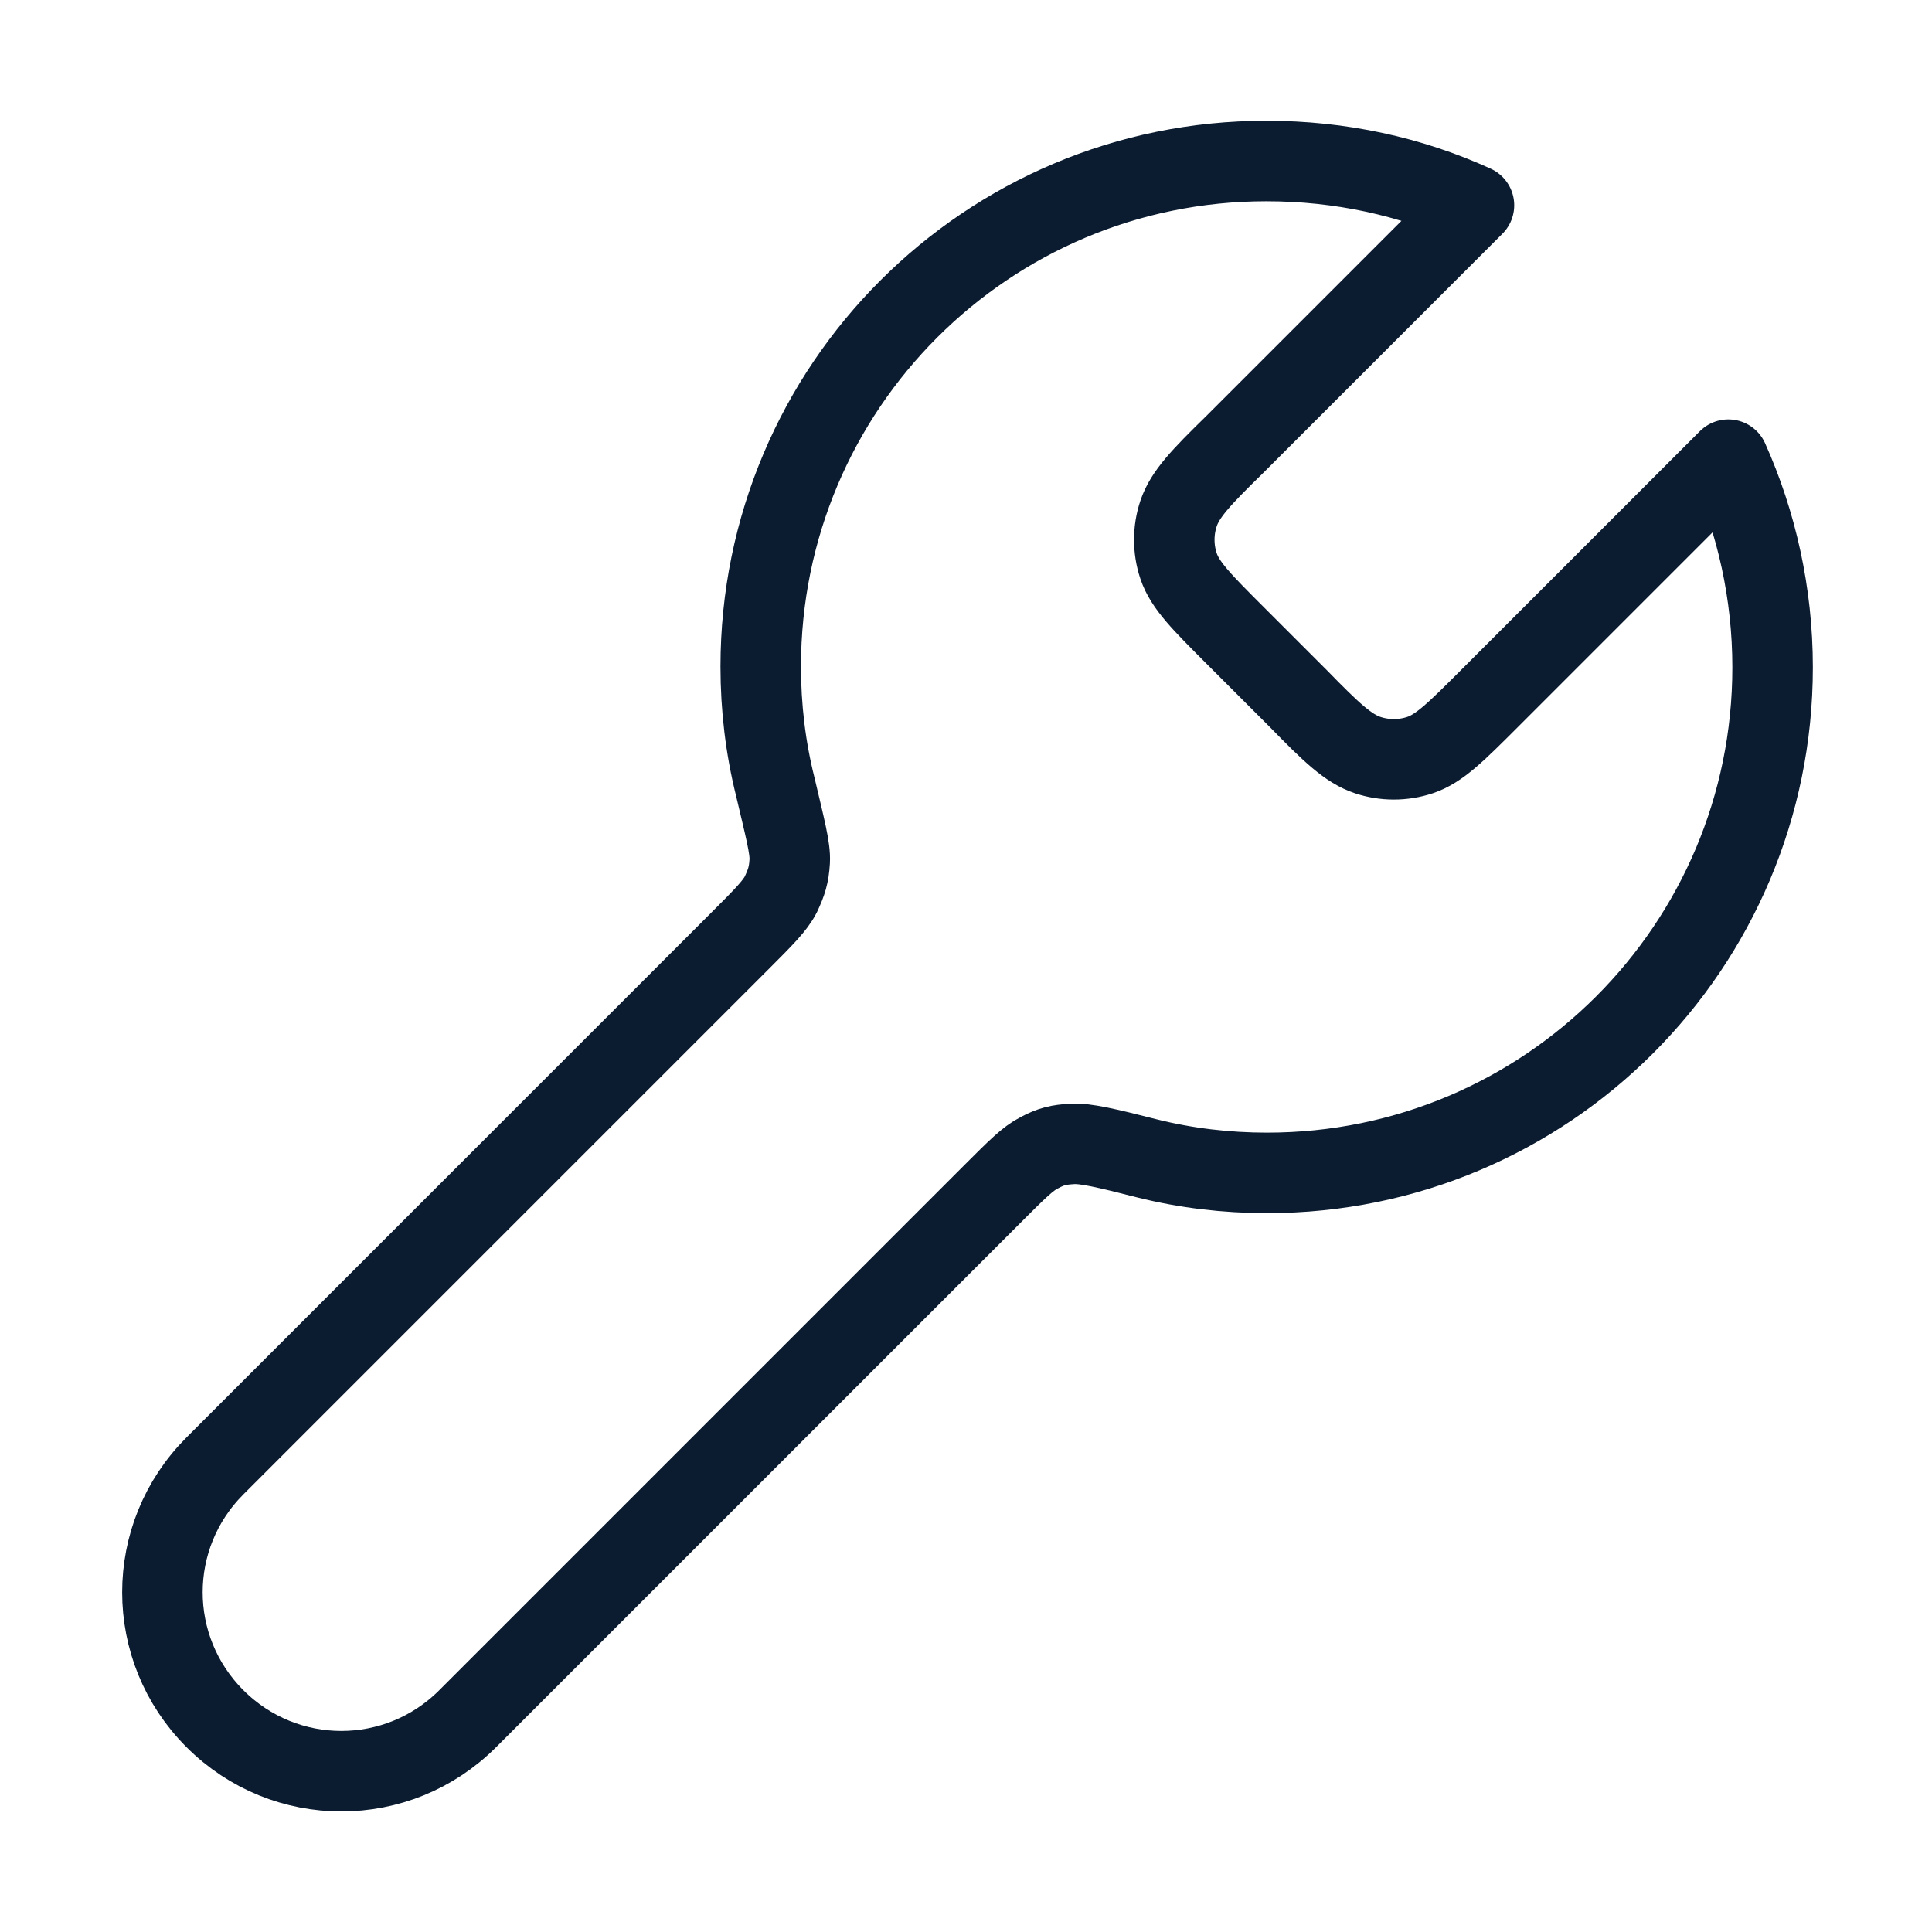 <?xml version="1.0" encoding="UTF-8"?><svg id="Layer_1" xmlns="http://www.w3.org/2000/svg" viewBox="0 0 24 24"><defs><style>.cls-1{fill:none;stroke:#0b1b30;stroke-linecap:round;stroke-linejoin:round;}</style></defs><path class="cls-1" d="M15.34,7.89c-.41-.41-.62-.62-.7-.86-.07-.21-.07-.44,0-.65.08-.24.28-.45.7-.86l2.97-2.97c-.79-.36-1.66-.55-2.58-.55-3.47,0-6.28,2.81-6.28,6.28,0,.51.06,1.01.18,1.49.12.51.19.77.18.93-.01.17-.04.26-.11.41-.07.14-.22.29-.5.57l-6.53,6.53c-.87.87-.87,2.27,0,3.14.87.87,2.27.87,3.14,0l6.53-6.53c.29-.29.43-.43.57-.5.15-.08.24-.1.41-.11.16-.01.42.05.93.18.48.12.98.18,1.49.18,3.47,0,6.28-2.81,6.28-6.28,0-.92-.2-1.8-.55-2.58l-2.97,2.97c-.41.41-.62.62-.86.7-.21.07-.44.07-.65,0-.24-.08-.45-.28-.86-.7l-.77-.77Z"/></svg>
